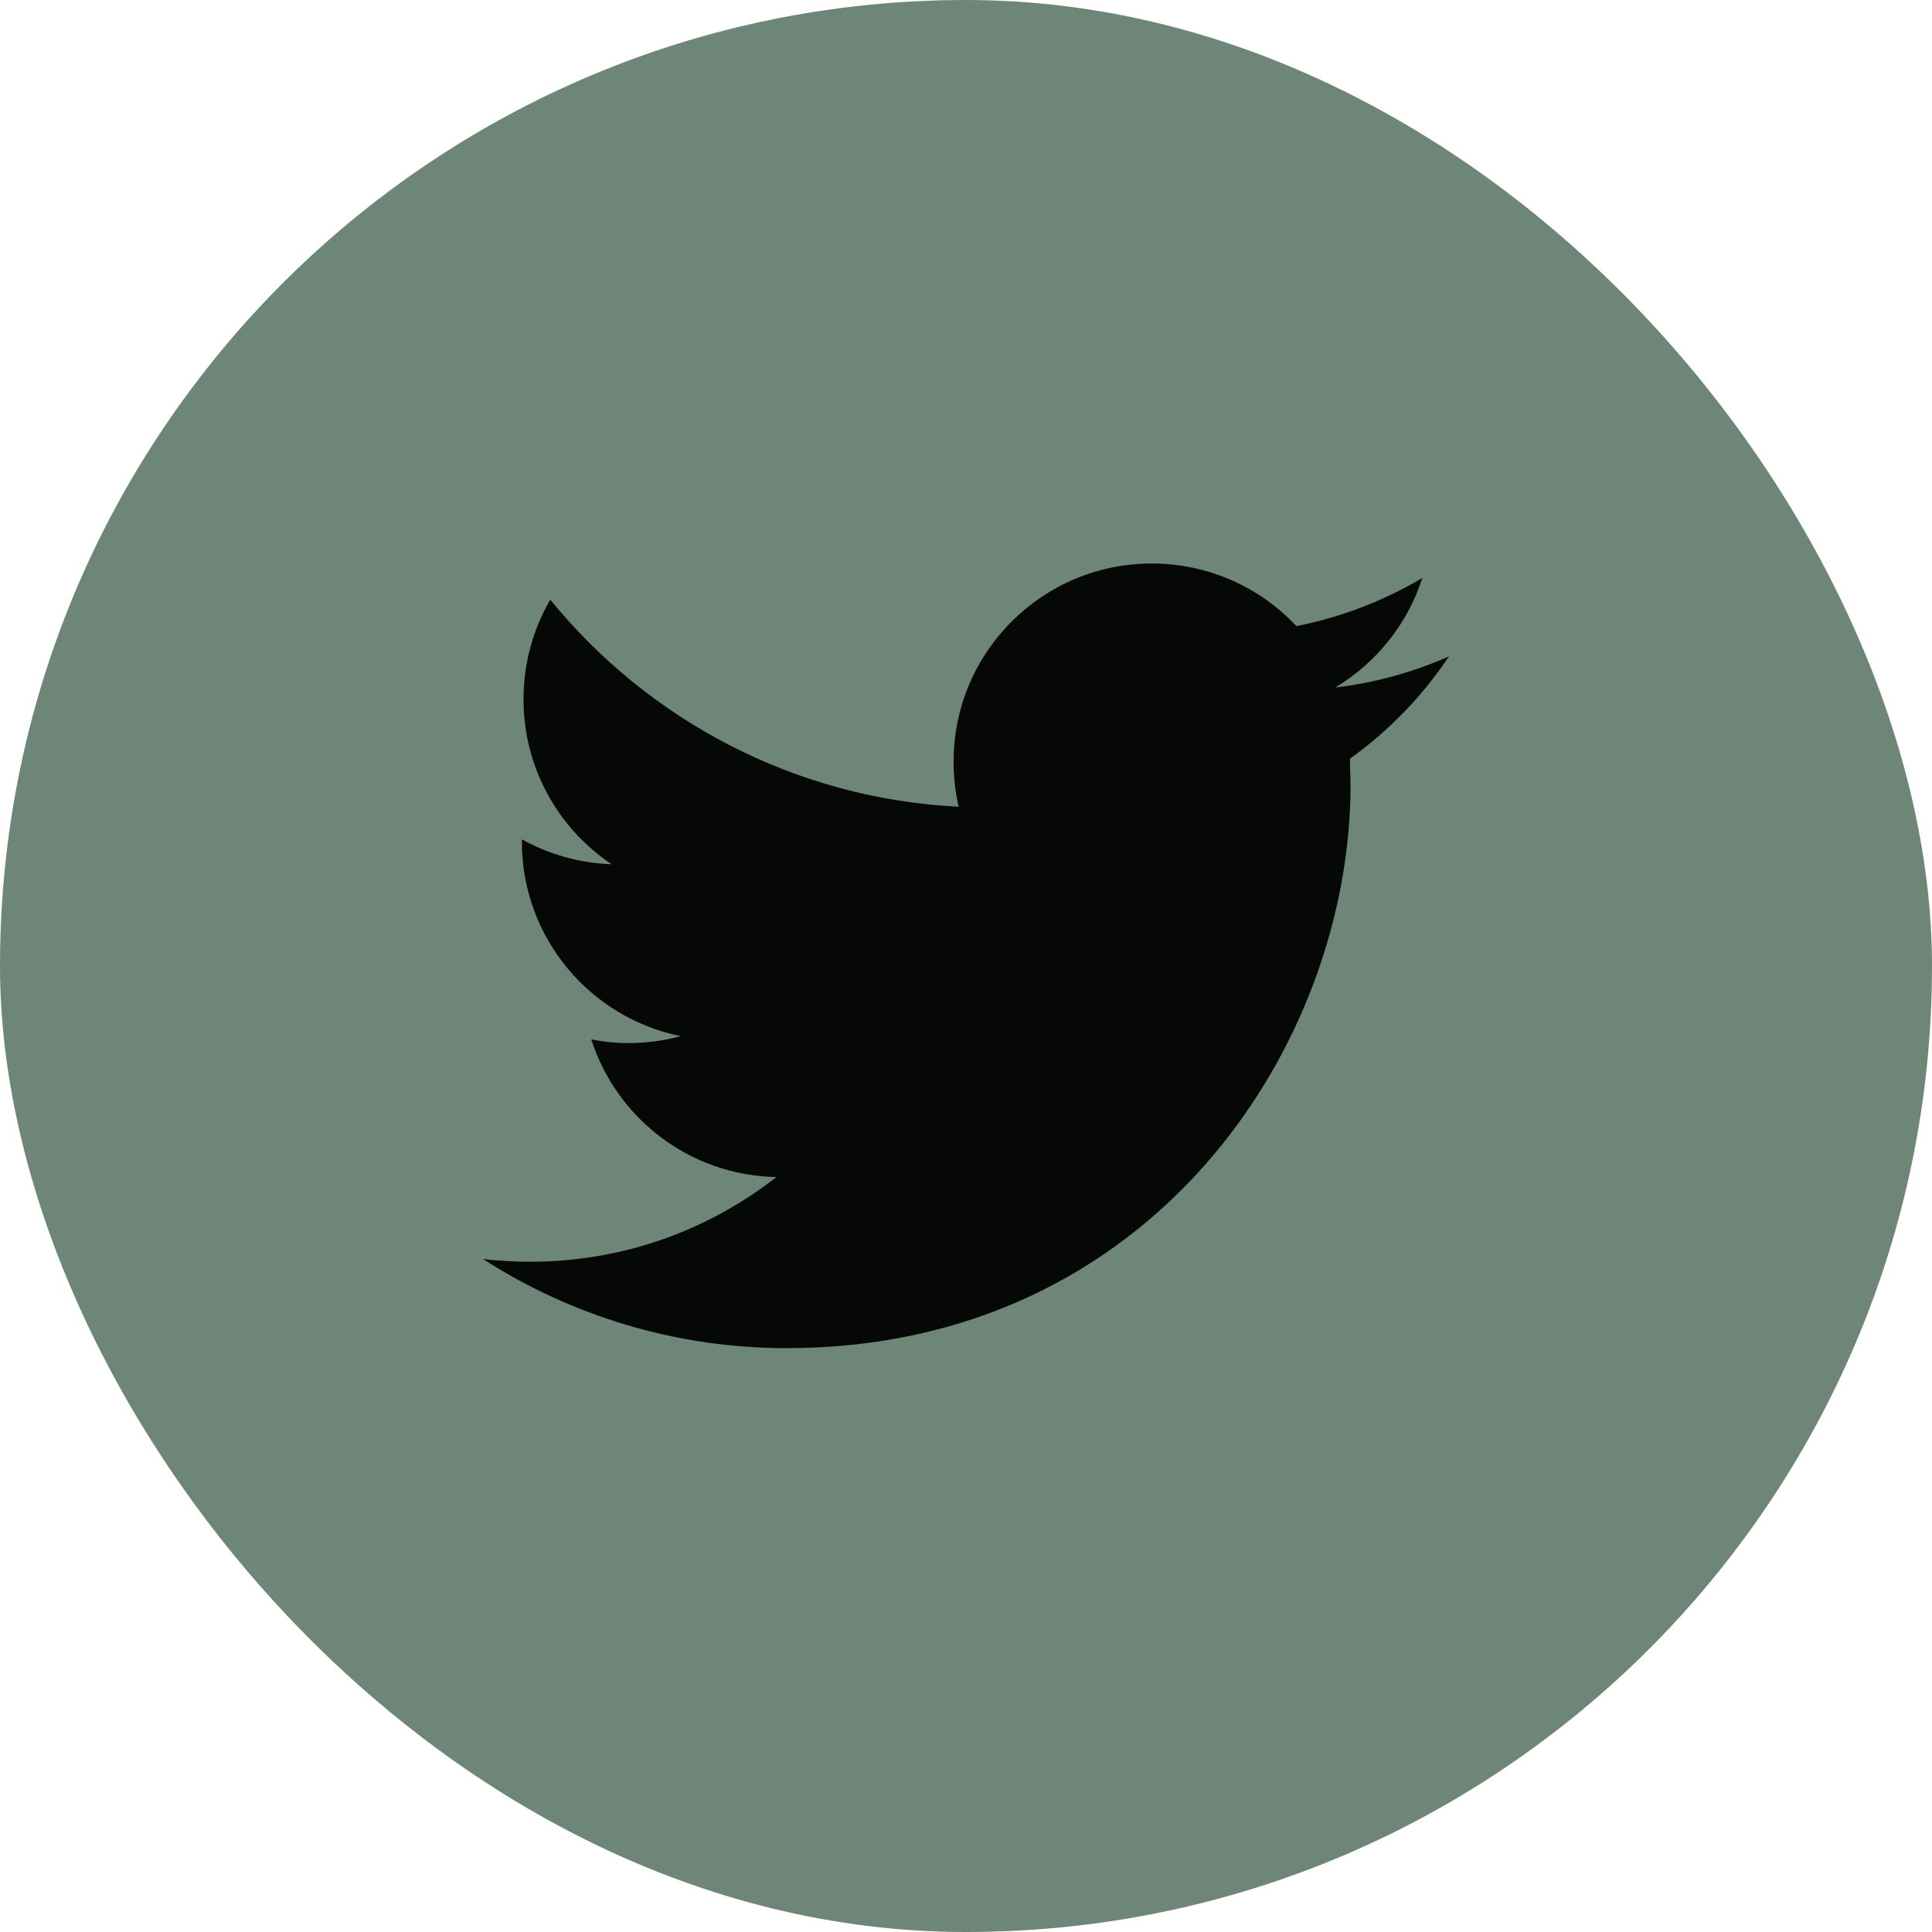 <svg width="40" height="40" viewBox="0 0 40 40" fill="none" xmlns="http://www.w3.org/2000/svg">
<rect width="40" height="40" rx="20" fill="#6E8678"/>
<path d="M30 13.589C29.264 13.915 28.474 14.136 27.644 14.235C28.491 13.727 29.14 12.923 29.448 11.967C28.653 12.437 27.775 12.778 26.841 12.963C26.092 12.164 25.027 11.667 23.846 11.667C21.58 11.667 19.743 13.504 19.743 15.768C19.743 16.09 19.779 16.403 19.849 16.703C16.44 16.532 13.417 14.899 11.393 12.416C11.04 13.021 10.839 13.726 10.839 14.479C10.839 15.902 11.563 17.158 12.663 17.893C11.991 17.87 11.358 17.686 10.805 17.378V17.429C10.805 19.416 12.22 21.075 14.095 21.452C13.752 21.545 13.389 21.596 13.014 21.596C12.749 21.596 12.493 21.57 12.242 21.52C12.764 23.151 14.279 24.337 16.074 24.369C14.67 25.469 12.901 26.123 10.979 26.123C10.647 26.123 10.321 26.103 10 26.067C11.816 27.233 13.972 27.912 16.289 27.912C23.836 27.912 27.962 21.661 27.962 16.239L27.948 15.708C28.754 15.133 29.451 14.411 30 13.589Z" fill="#060707"/>
</svg>
